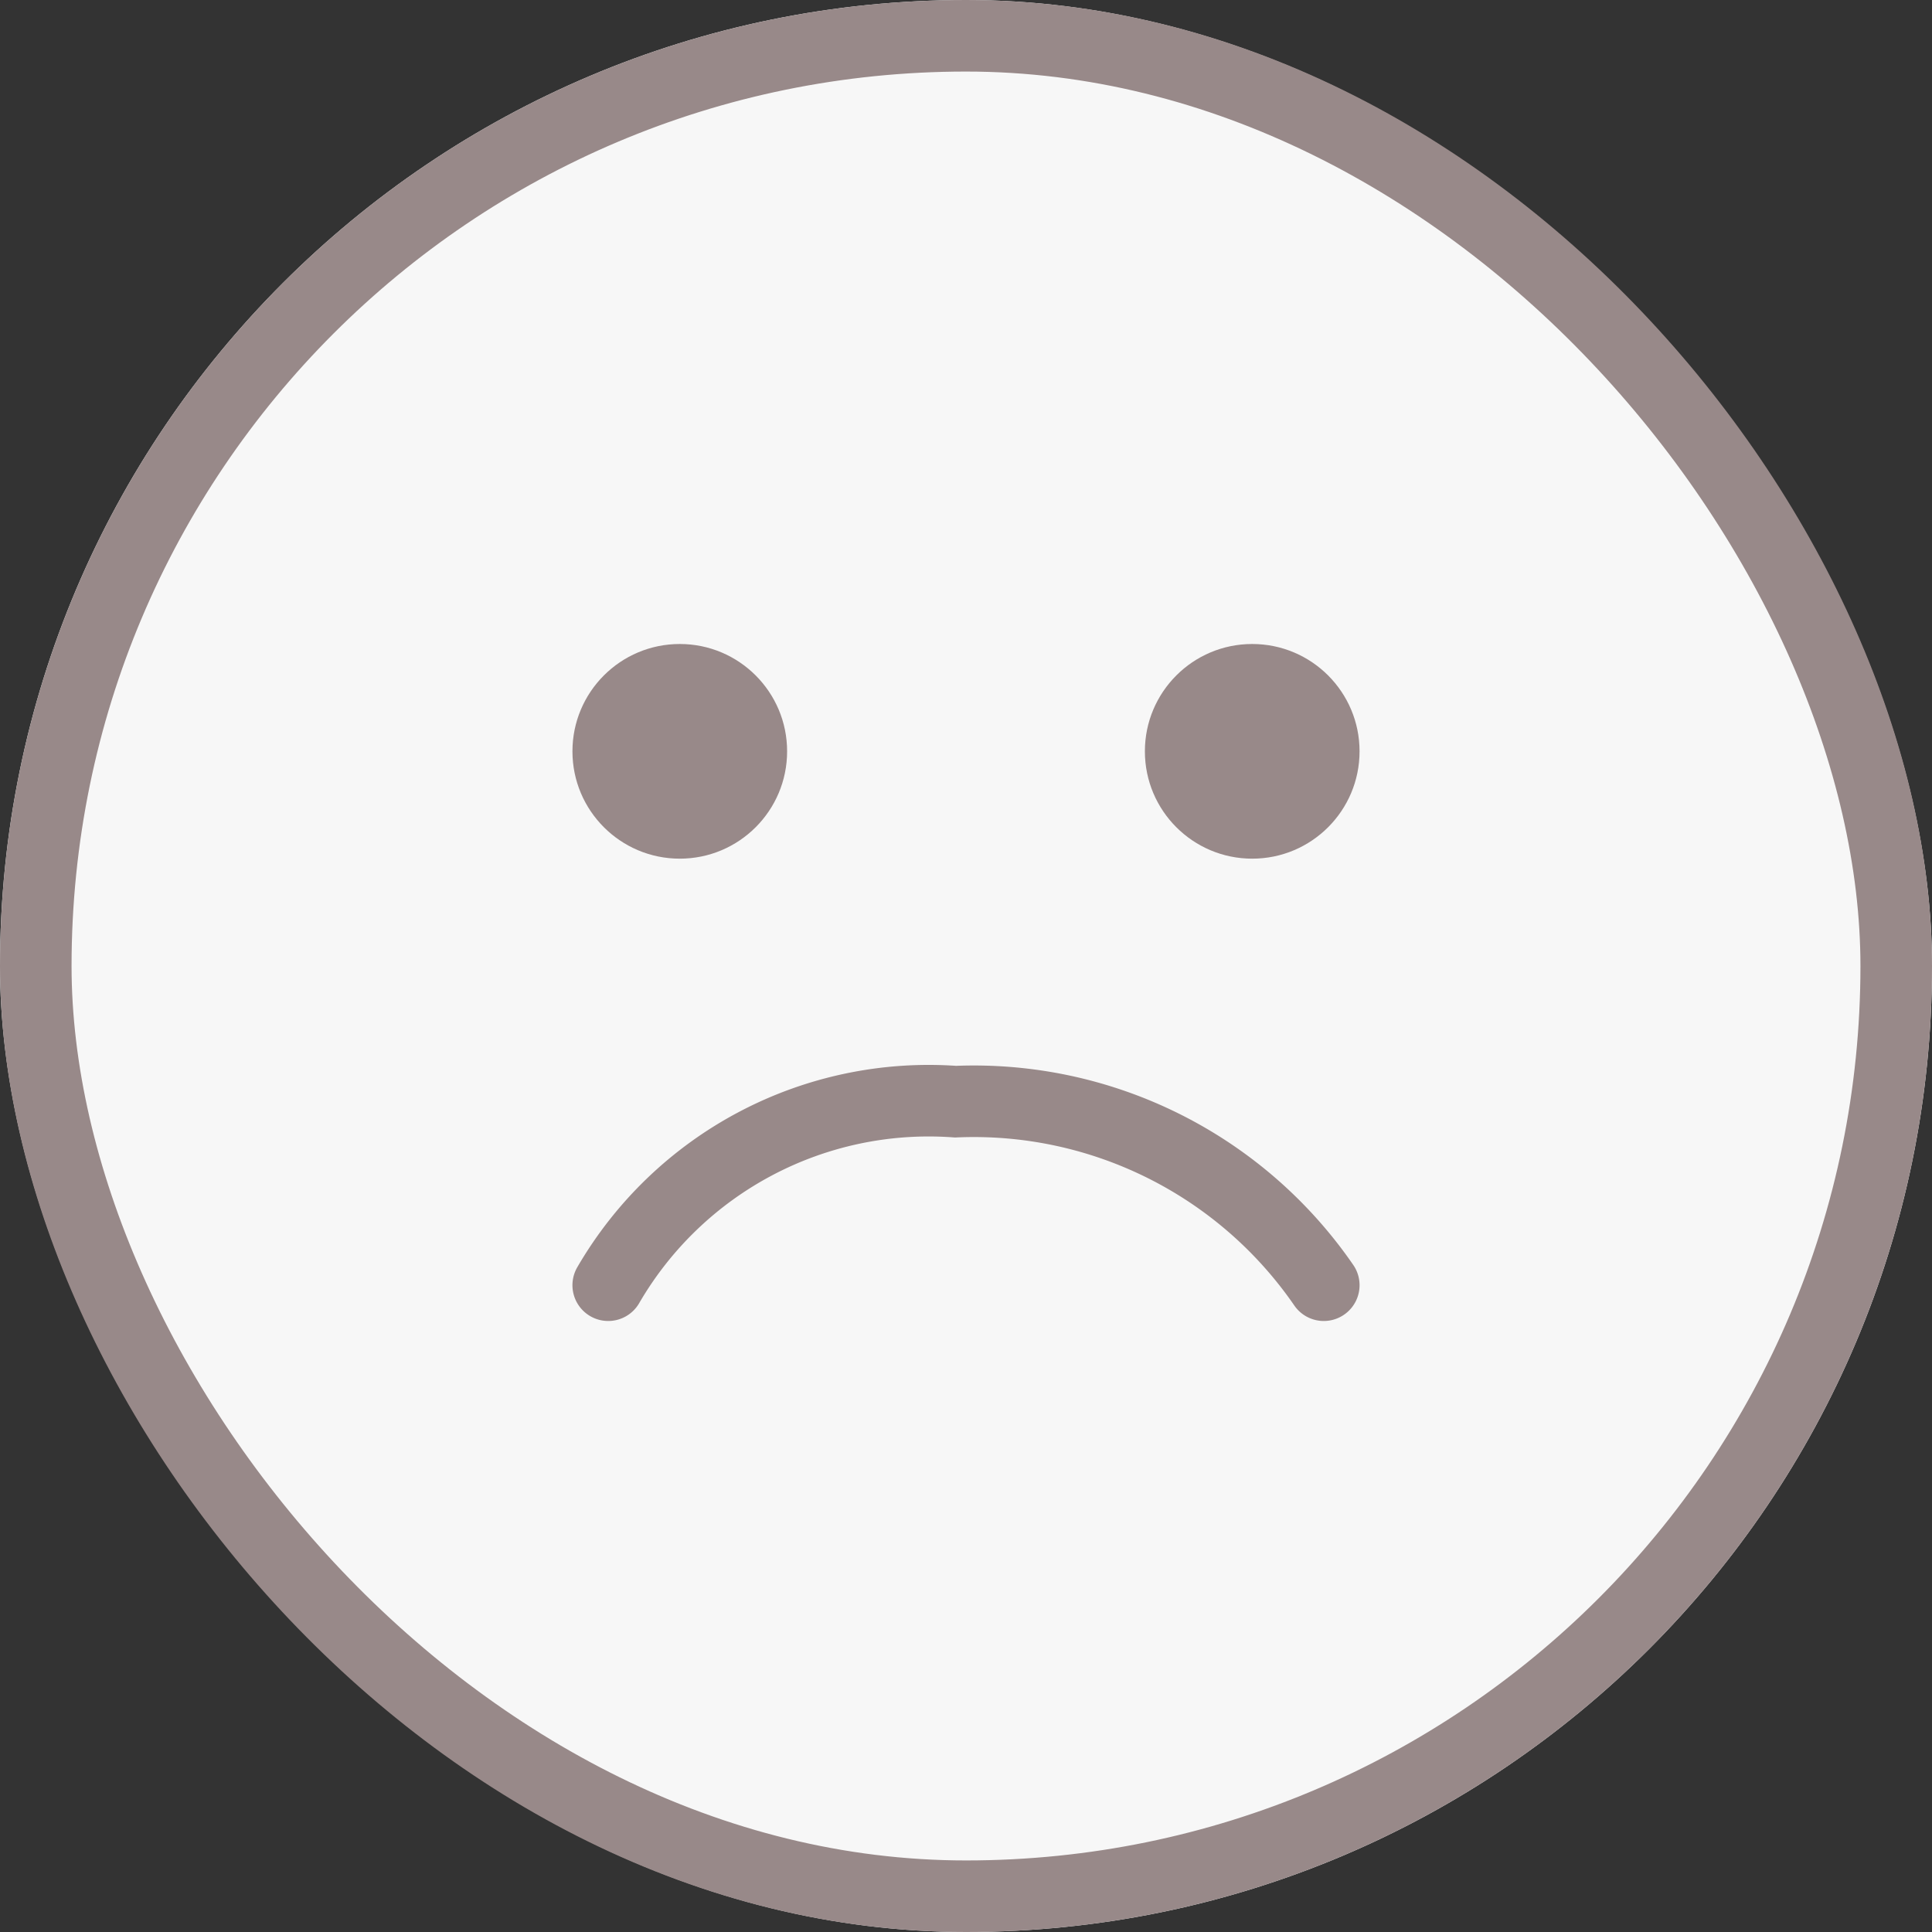 <svg xmlns="http://www.w3.org/2000/svg" width="27" height="27" viewBox="0 0 27 27"><rect x="0" y="0" width="27" height="27" fill="#333333" stroke="none"/><g id="Group_9134" data-name="Group 9134" transform="translate(-18 -289)"><g id="Rectangle_565" fill="#f7f7f7" stroke="#988989" stroke-width="1" data-name="Rectangle 565" transform="translate(18 289)"><rect width="27" height="27" stroke="none" rx="13.5"/><rect width="26" height="26" x=".5" y=".5" fill="none" rx="13"/></g><g id="Group_9062" fill="#988989" data-name="Group 9062" transform="translate(0 2)"><circle id="Ellipse_37" cx="1.5" cy="1.5" r="1.5" data-name="Ellipse 37" transform="translate(26 296)"/><circle id="Ellipse_38" cx="1.5" cy="1.5" r="1.5" data-name="Ellipse 38" transform="translate(34 296)"/></g><path id="Path_7064" fill="none" stroke="#988989" stroke-linecap="round" stroke-width="1" d="M-9759 302.815a5.179 5.179 0 0 1 4.854-2.565 5.936 5.936 0 0 1 5.146 2.565" data-name="Path 7064" transform="translate(9785.5 4.146)"/></g></svg>